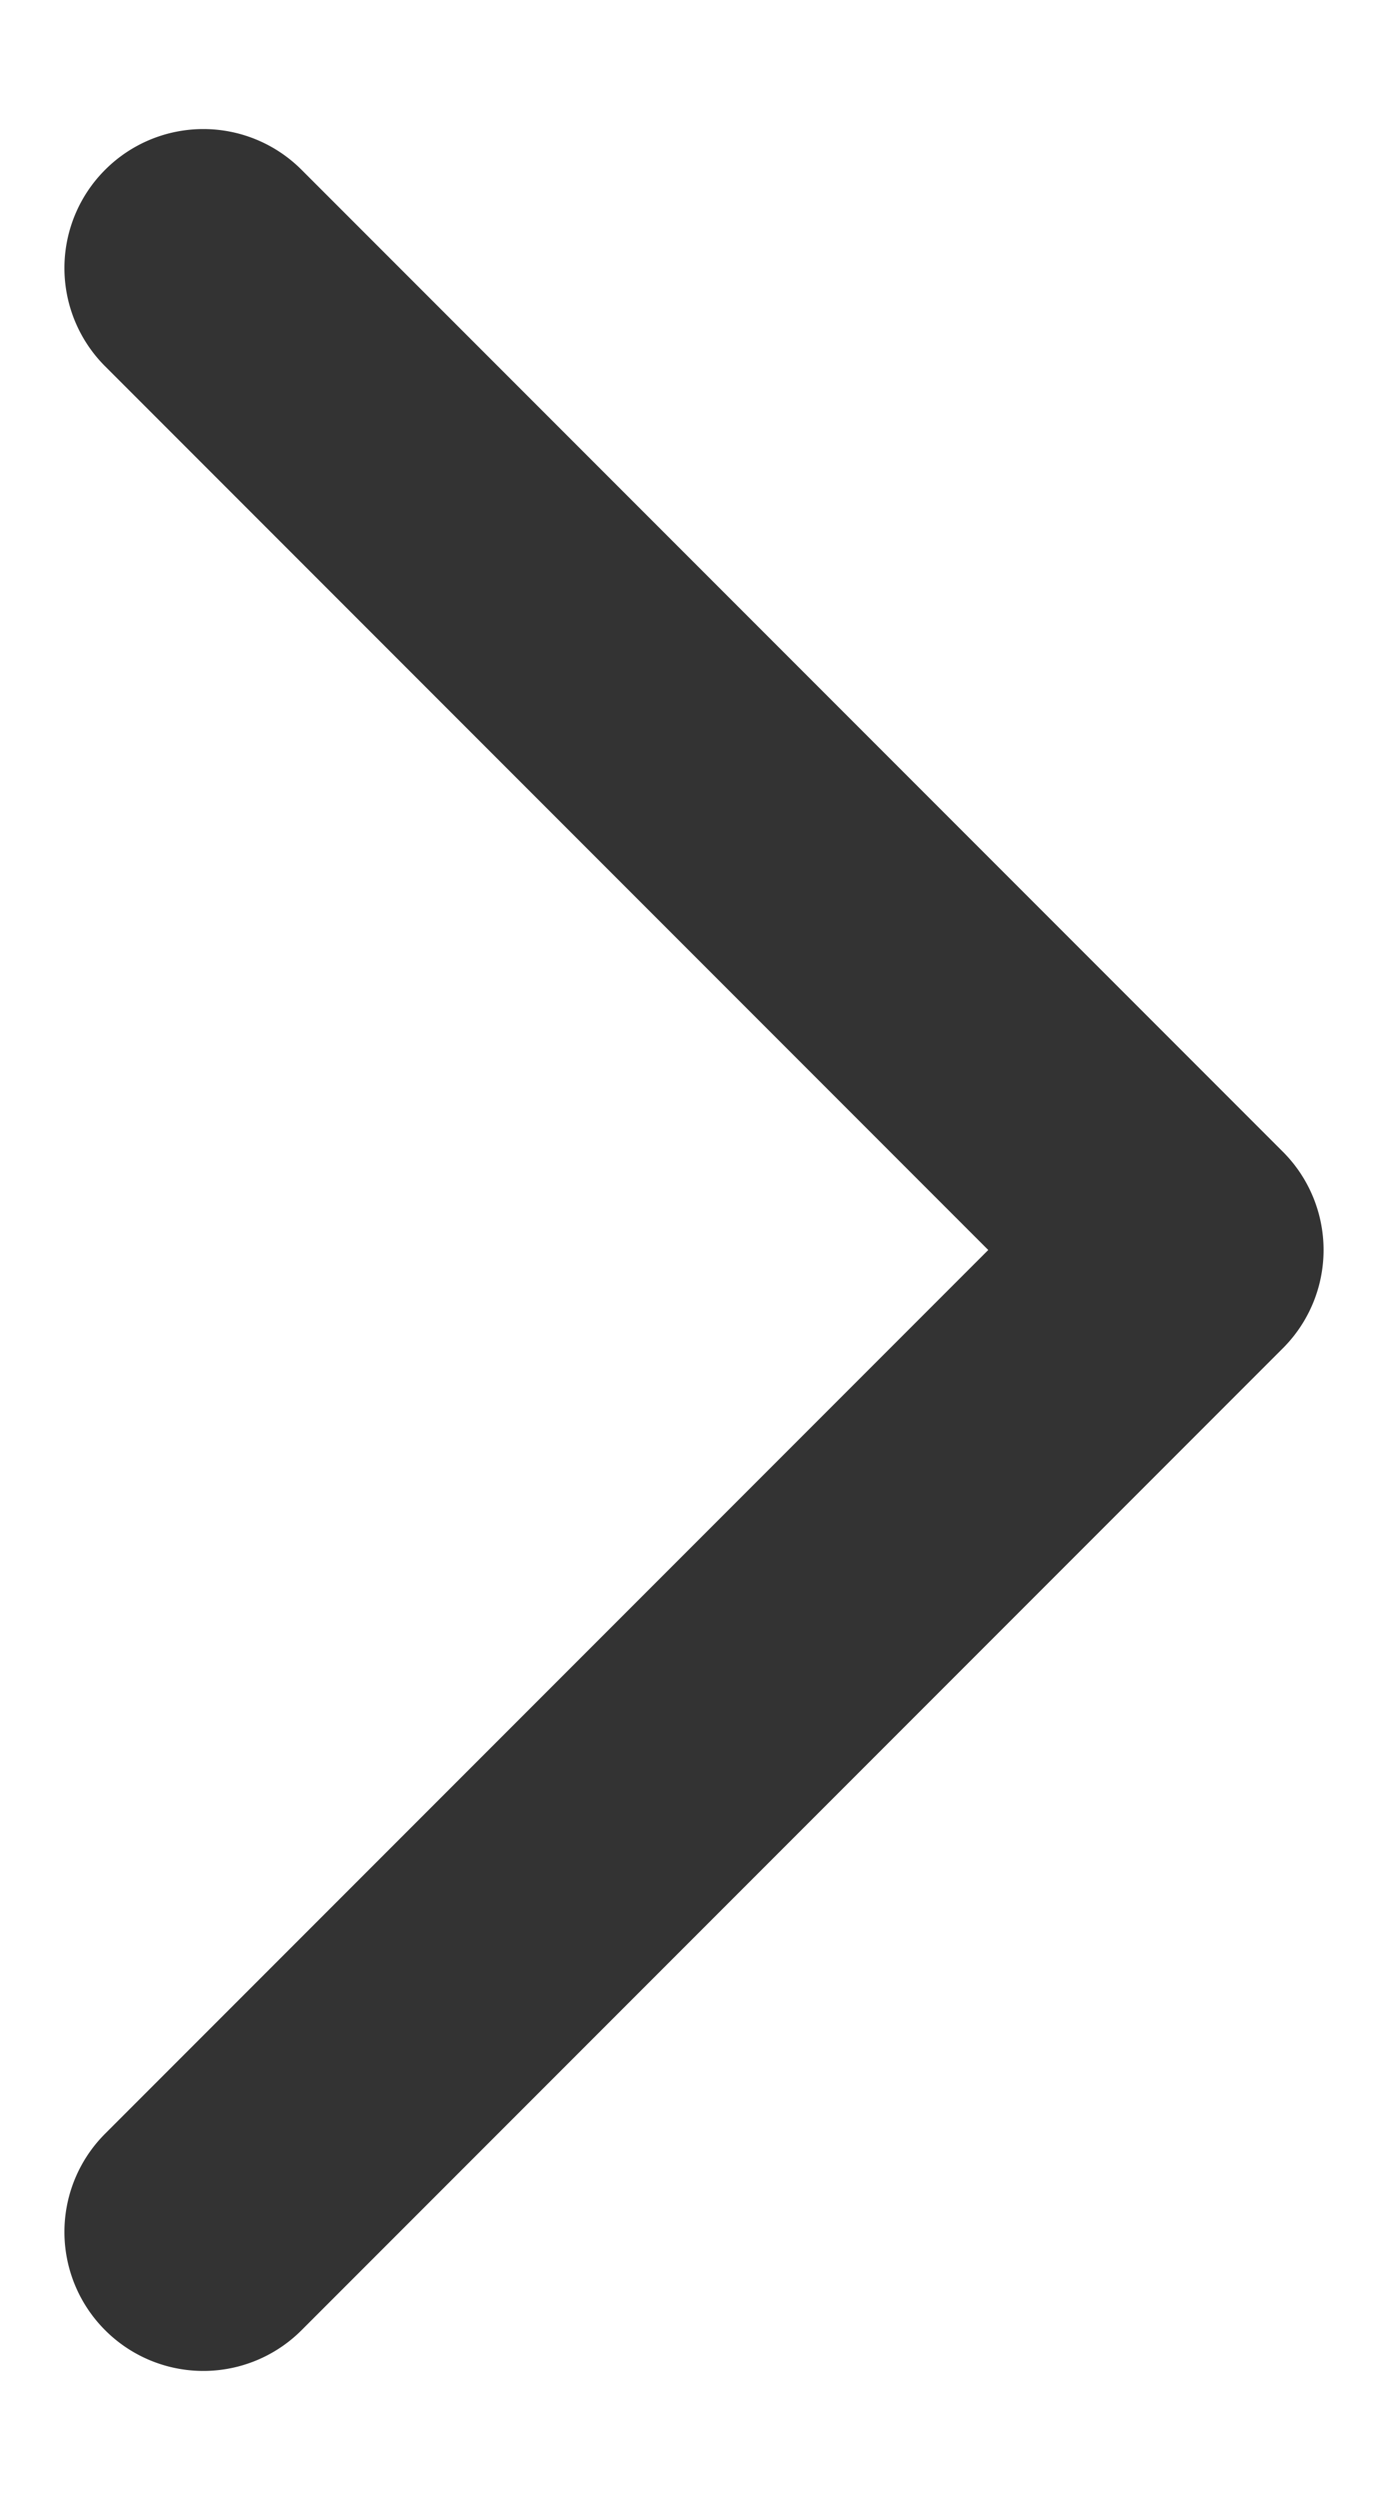 <svg id="レイヤー_1" data-name="レイヤー 1" xmlns="http://www.w3.org/2000/svg" viewBox="0 0 10 18"><defs><style>.cls-1{fill:#333;fill-rule:evenodd;}</style></defs><path class="cls-1" d="M9.24,8.29,2.17,1.22a1,1,0,0,0-1.41,0,1,1,0,0,0,0,1.42L7.12,9,.76,15.36a1,1,0,0,0,0,1.42,1,1,0,0,0,1.41,0L9.24,9.71A1,1,0,0,0,9.24,8.29Z"/></svg>